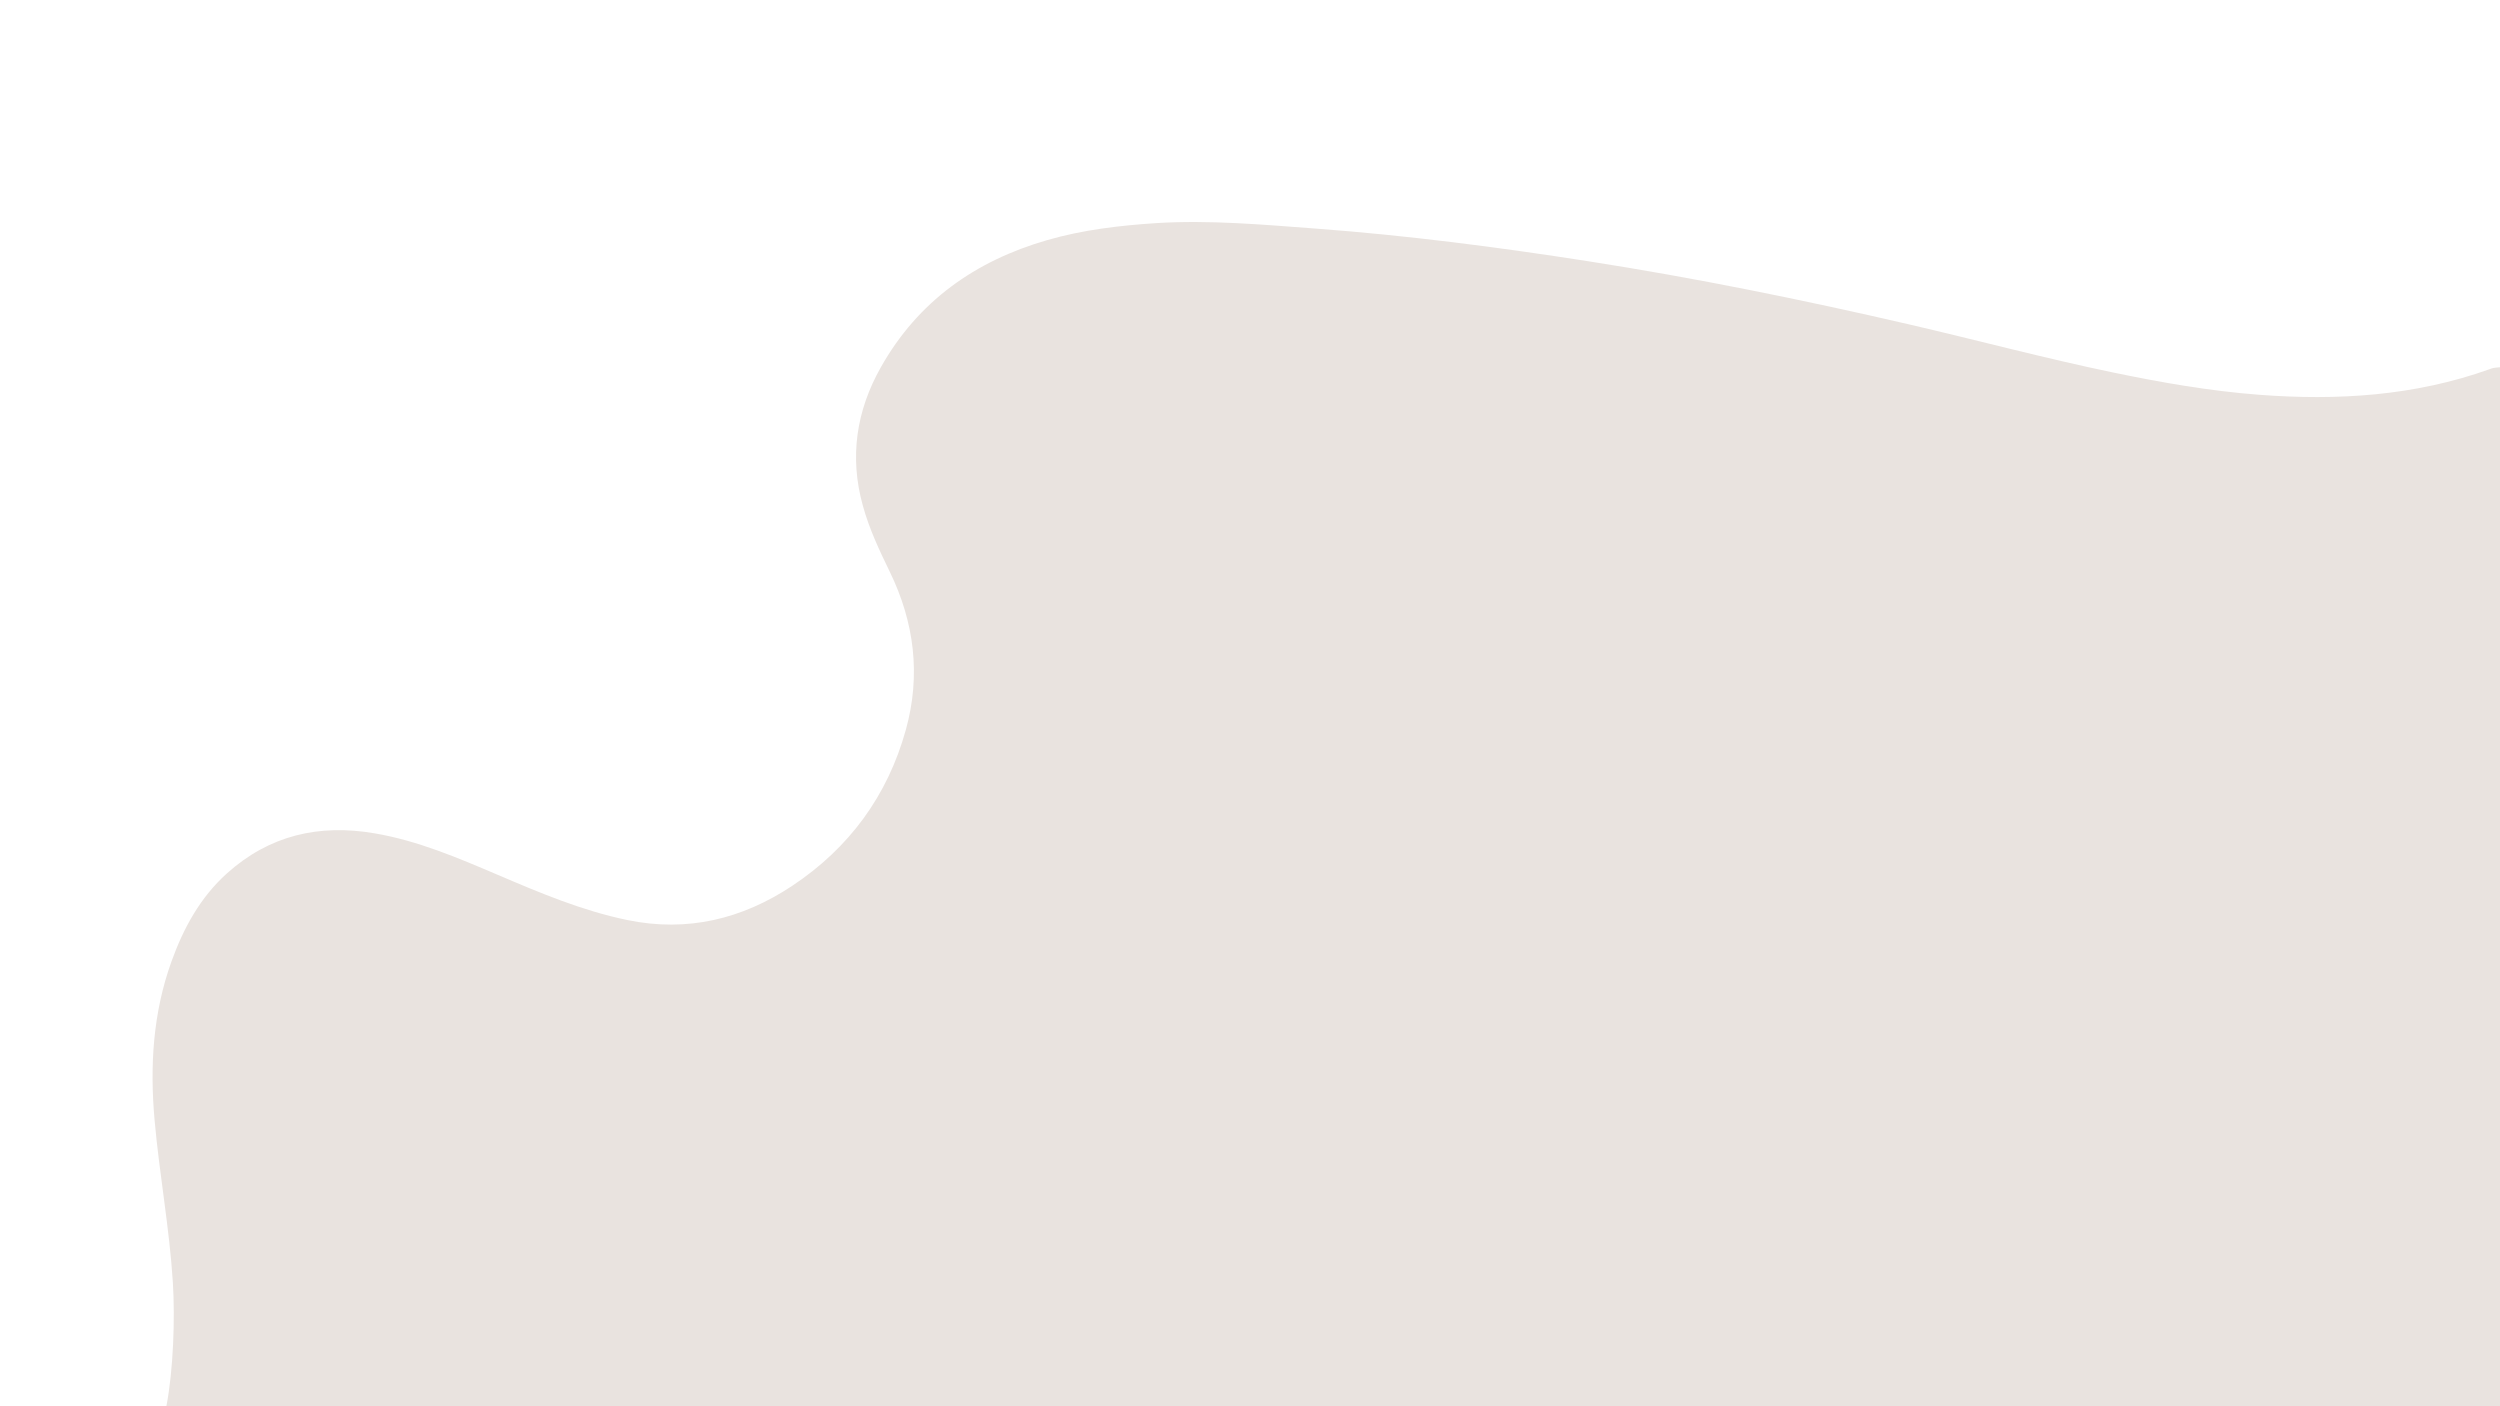 <svg xmlns="http://www.w3.org/2000/svg" viewBox="0 0 1024.04 575.92" preserveAspectRatio="none"><defs><style>.cls-1{fill:none;}.cls-2{fill:#e9e3df;}</style></defs><g id="Layer_2" data-name="Layer 2"><g id="Layer_1-2" data-name="Layer 1"><rect class="cls-1" width="1024.04" height="575.92"/><path class="cls-2" d="M68.17,575.92c2.83-14.71,3.56-35.72,2.64-50.56-1.4-22.29-5.51-44.29-7.49-66.52s-.67-43.88,6.9-64.95c4.91-13.65,11.72-26.2,22.67-36.08,17.4-15.68,37.83-20.38,60.58-16.46,17.63,3,34,10,50.28,16.94,17.35,7.42,34.69,14.76,53.3,18.59,24.52,5.05,46.95-.43,67.41-14,23.33-15.48,39.09-36.88,46.59-63.95,6.19-22.36,3.52-44-6.61-64.78-4.25-8.75-8.42-17.57-11-27-5.56-19.93-2.69-38.9,7.37-56.72,15.22-27,38.61-43.53,68.07-52.06,14.72-4.26,29.77-6,45-7,21.76-1.31,43.35.64,65,2.26,37.36,2.78,74.49,7.58,111.48,13.35,44,6.87,87.73,15.74,131.16,25.79,28,6.47,55.72,13.93,83.84,19.77,19.8,4.12,39.73,7.62,59.92,9.16,32.14,2.46,63.85.5,94.54-10.49,1.52-.54,1.26-.52,4.24-.78V575.92"/></g></g></svg>